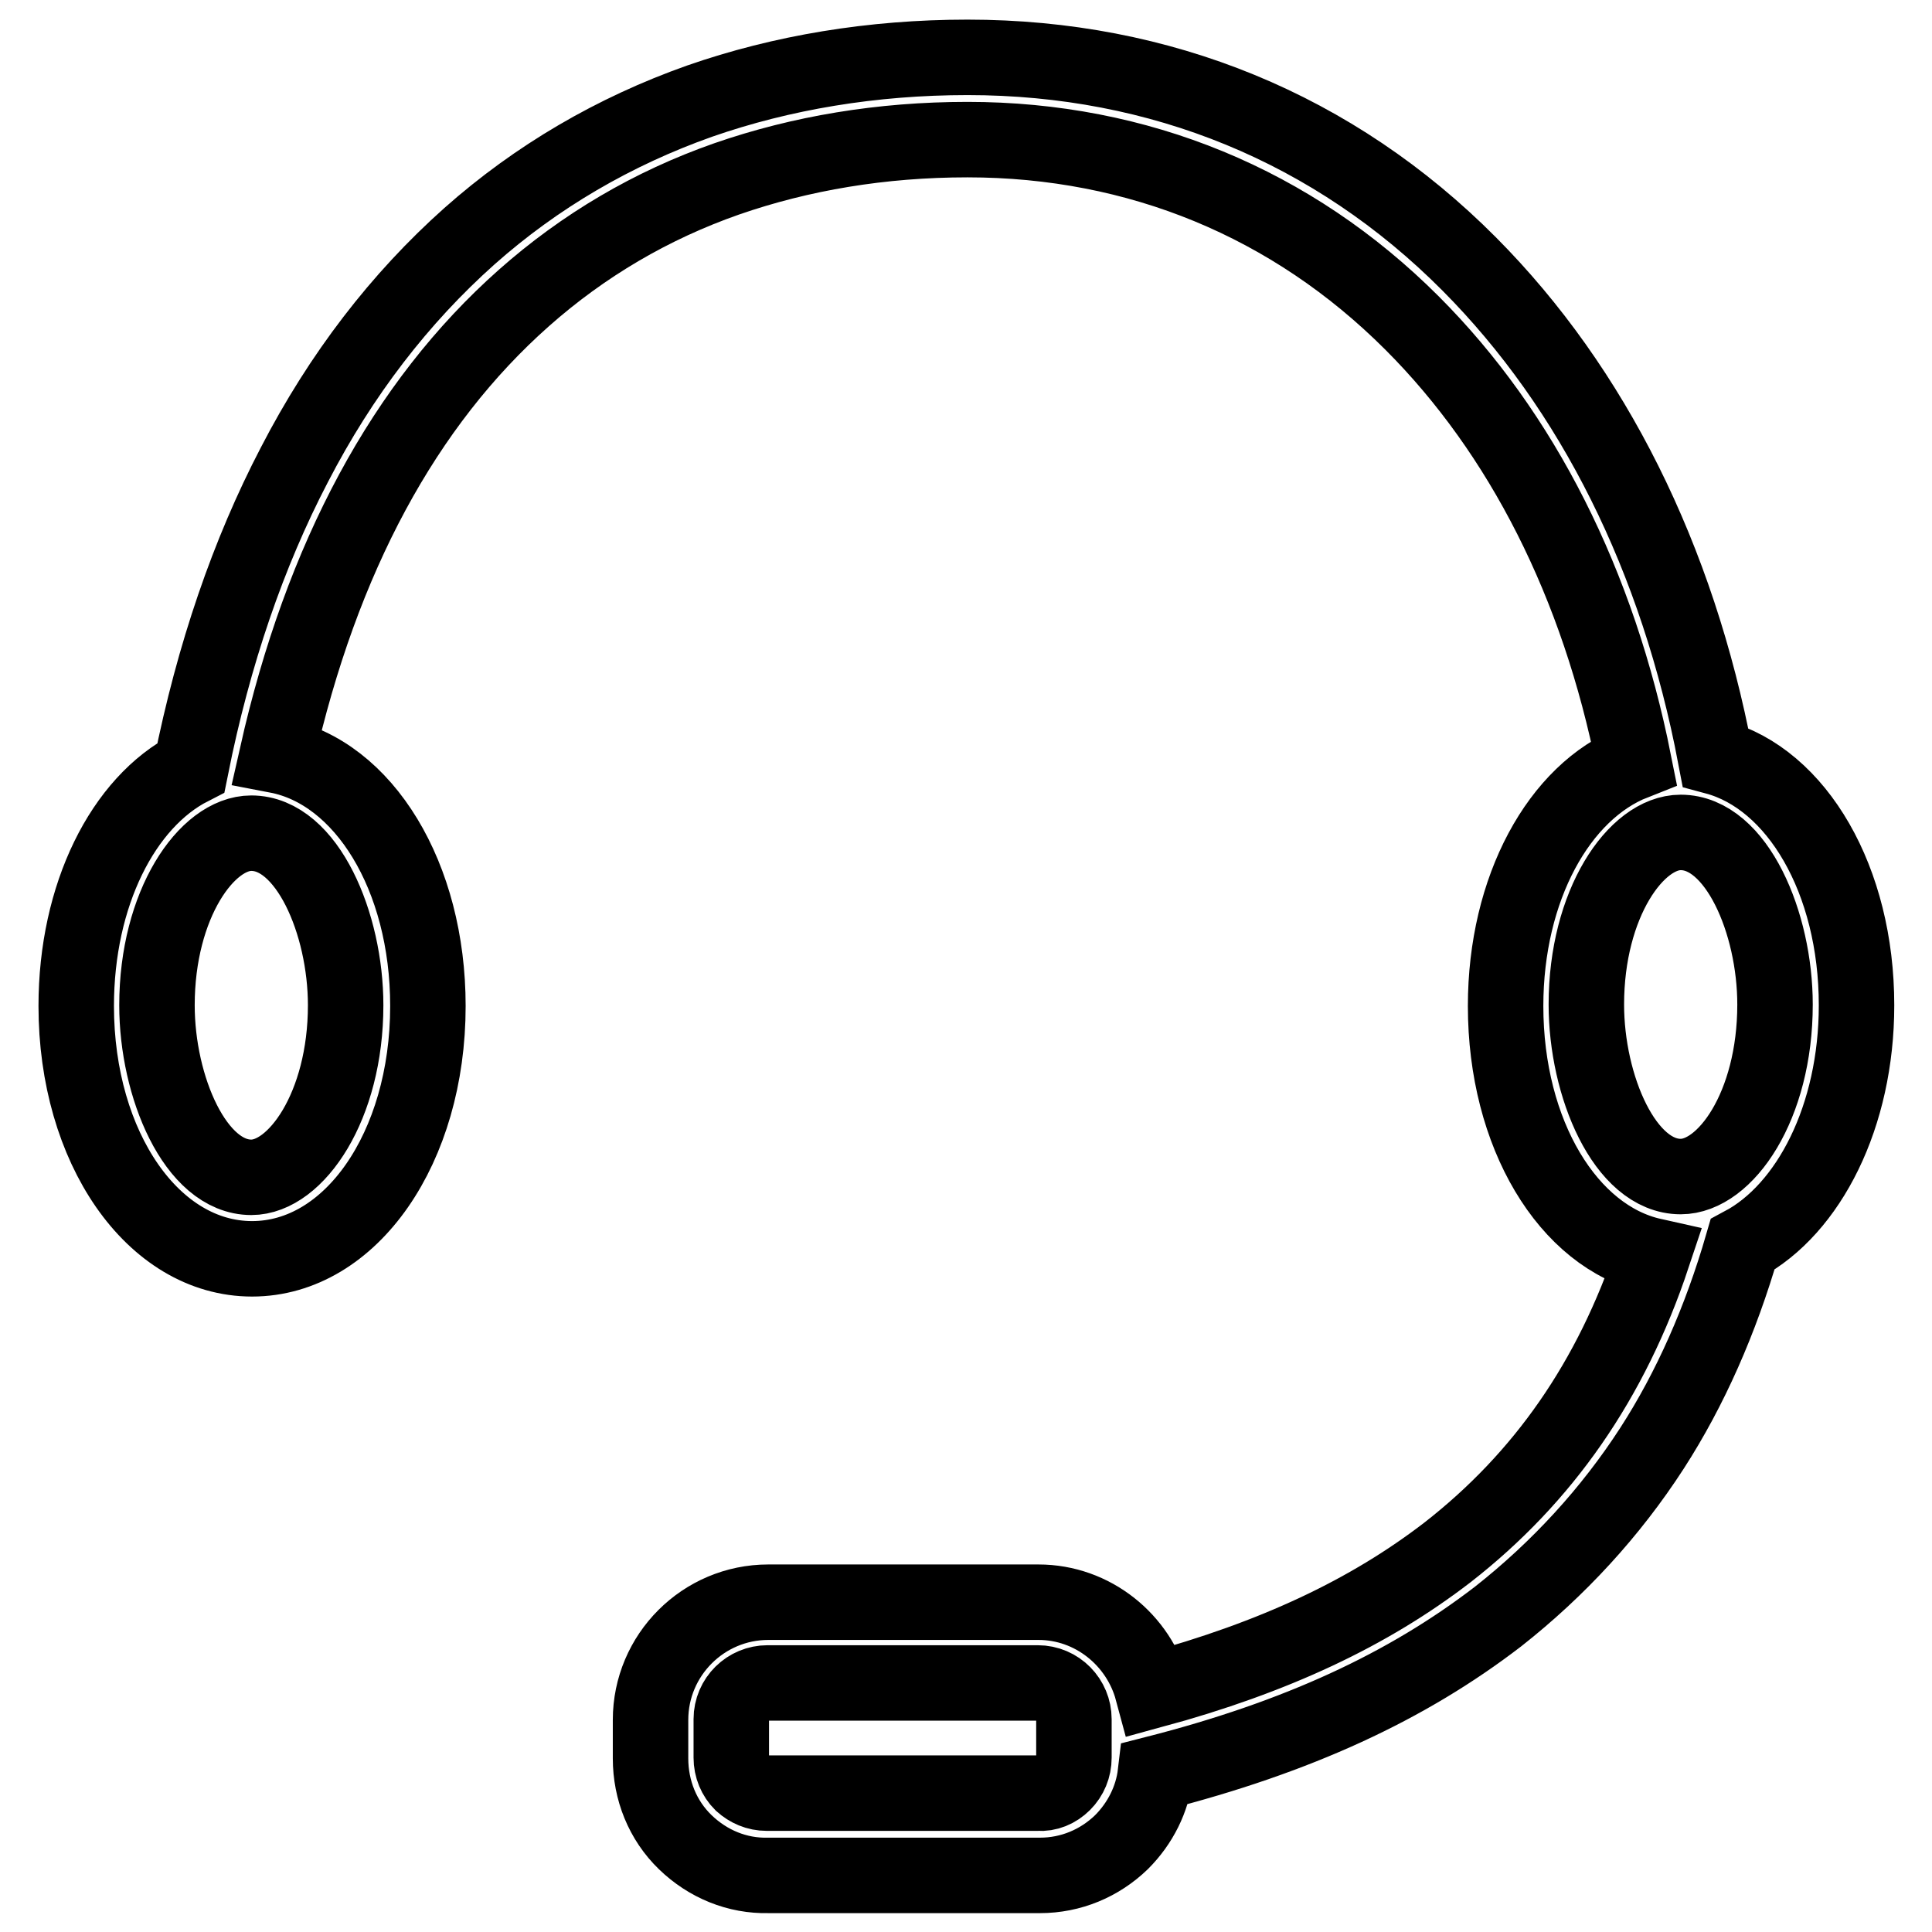 <?xml version="1.0" encoding="utf-8"?>
<!-- Svg Vector Icons : http://www.onlinewebfonts.com/icon -->
<!DOCTYPE svg PUBLIC "-//W3C//DTD SVG 1.1//EN" "http://www.w3.org/Graphics/SVG/1.1/DTD/svg11.dtd">
<svg version="1.1" xmlns="http://www.w3.org/2000/svg" xmlns:xlink="http://www.w3.org/1999/xlink" x="0px" y="0px" viewBox="0 0 256 256" enable-background="new 0 0 256 256" xml:space="preserve">
<g> <path stroke-width="10" fill-opacity="0" stroke="#000000"  d="M246,133.2c0-16.6-7.9-30-18.7-32.9c-5-26.3-16.2-48.8-32.6-65.3c-17.9-18-40.9-27.4-66.5-27.4 c-12.6,0-24.6,2-35.5,5.8c-11.3,4-21.6,10-30.5,17.9c-9.2,8.2-17,18.3-23.2,30.3c-6.1,11.7-10.7,25.1-13.7,40.1 c-9,4.6-15.2,16.9-15.2,31.6c0,18.8,10.2,33.5,23.3,33.5c13.1,0,23.3-14.7,23.3-33.5c0-17.2-8.5-31-20-33.2 c5.9-26.2,16.9-46.6,32.7-60.6c7.9-7,16.9-12.3,26.9-15.8c9.8-3.4,20.5-5.2,31.9-5.2c22.6,0,43,8.4,58.9,24.3 c14.6,14.6,24.7,34.6,29.4,58.2c-9.9,3.9-17,16.7-17,32.3c0,17,8.3,30.6,19.5,33.1c-5.5,16.5-14.5,29.4-27.2,39.3 c-10.4,8-22.9,13.9-39.1,18.3c-1.8-6.7-7.9-11.7-15.1-11.7h-35.8c-8.6,0-15.6,7-15.6,15.6v5.1c0,4.2,1.6,8.2,4.6,11.1 c3,2.9,6.9,4.5,11,4.4h36c4.1,0,7.9-1.6,10.8-4.4c2.5-2.5,4.1-5.7,4.5-9.1c18.8-4.8,33.3-11.5,45.4-20.8c8-6.3,14.9-13.8,20.4-22.3 c5.1-7.9,9.1-17,12-27C239.7,160.2,246,147.9,246,133.2L246,133.2z M45.8,133.2c0,13.4-6.6,22.8-12.5,22.8 c-7.4,0-12.5-12-12.5-22.8c0-13.4,6.6-22.8,12.5-22.8C40.7,110.4,45.8,122.4,45.8,133.2z M142.3,232.9c0,1.3-0.5,2.5-1.4,3.4 c-0.9,0.9-2.1,1.4-3.3,1.3h-36c-1.3,0-2.4-0.5-3.3-1.3c-0.9-0.9-1.4-2.1-1.4-3.4v-5.1c0-2.7,2.2-4.8,4.8-4.8h35.8 c2.7,0,4.8,2.2,4.8,4.8L142.3,232.9L142.3,232.9z M222.7,155.9c-7.4,0-12.5-12-12.5-22.8c0-13.4,6.6-22.8,12.5-22.8 c7.4,0,12.5,12,12.5,22.8C235.2,146.6,228.6,155.9,222.7,155.9z"/></g>
</svg>
